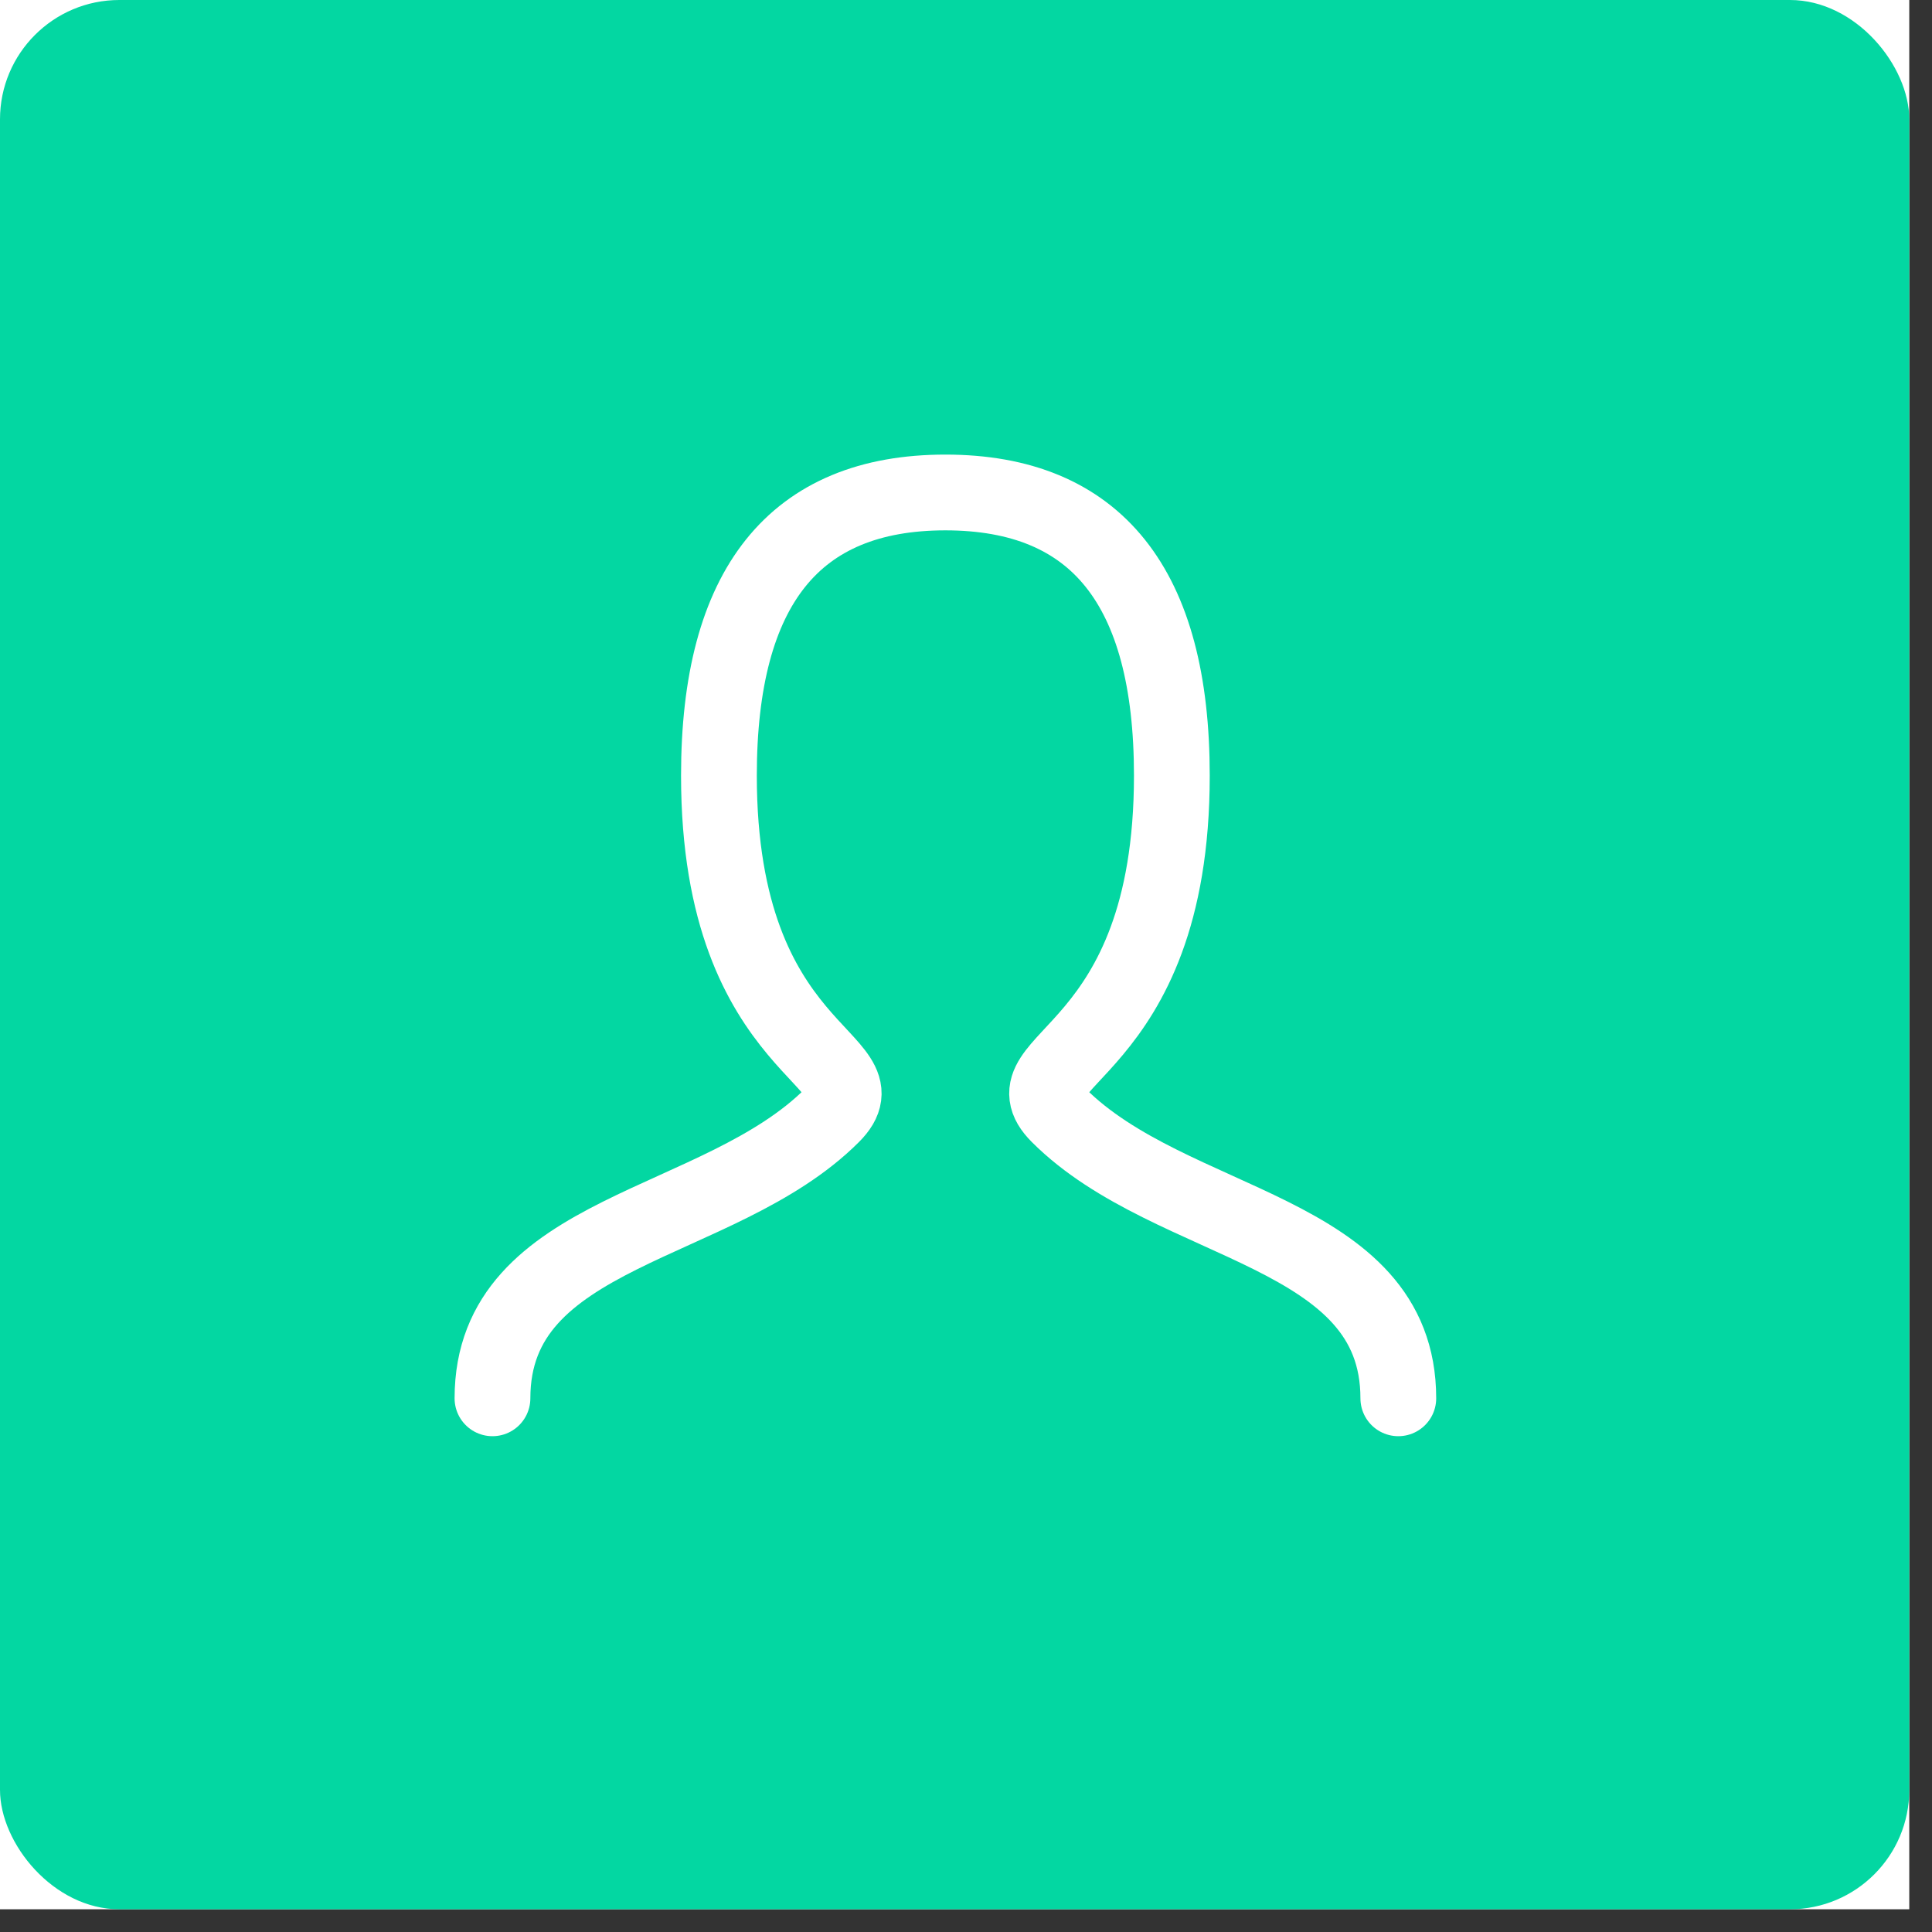<?xml version="1.0" encoding="UTF-8"?> <svg xmlns="http://www.w3.org/2000/svg" width="51" height="51" viewBox="0 0 51 51" fill="none"><rect x="0" y="0" width="51" height="51" fill="#333333" stroke="none"/> <g clip-path="url(#clip0_240_73)"> <rect width="50.4" height="50.4" fill="white"></rect> <rect width="50.4" height="50.4" rx="3.15" fill="#03D7A2"></rect> <path d="M13 36.912C13 32.429 18.978 32.429 21.967 29.44C23.462 27.945 18.978 27.945 18.978 20.473C18.978 15.491 20.97 13 24.956 13C28.942 13 30.934 15.491 30.934 20.473C30.934 27.945 26.451 27.945 27.945 29.44C30.934 32.429 36.912 32.429 36.912 36.912" stroke="white" stroke-width="2" stroke-linecap="round"></path> </g> <defs> <clipPath id="clip0_240_73"> <rect width="50.4" height="50.4" fill="white"></rect> </clipPath> </defs> </svg> 